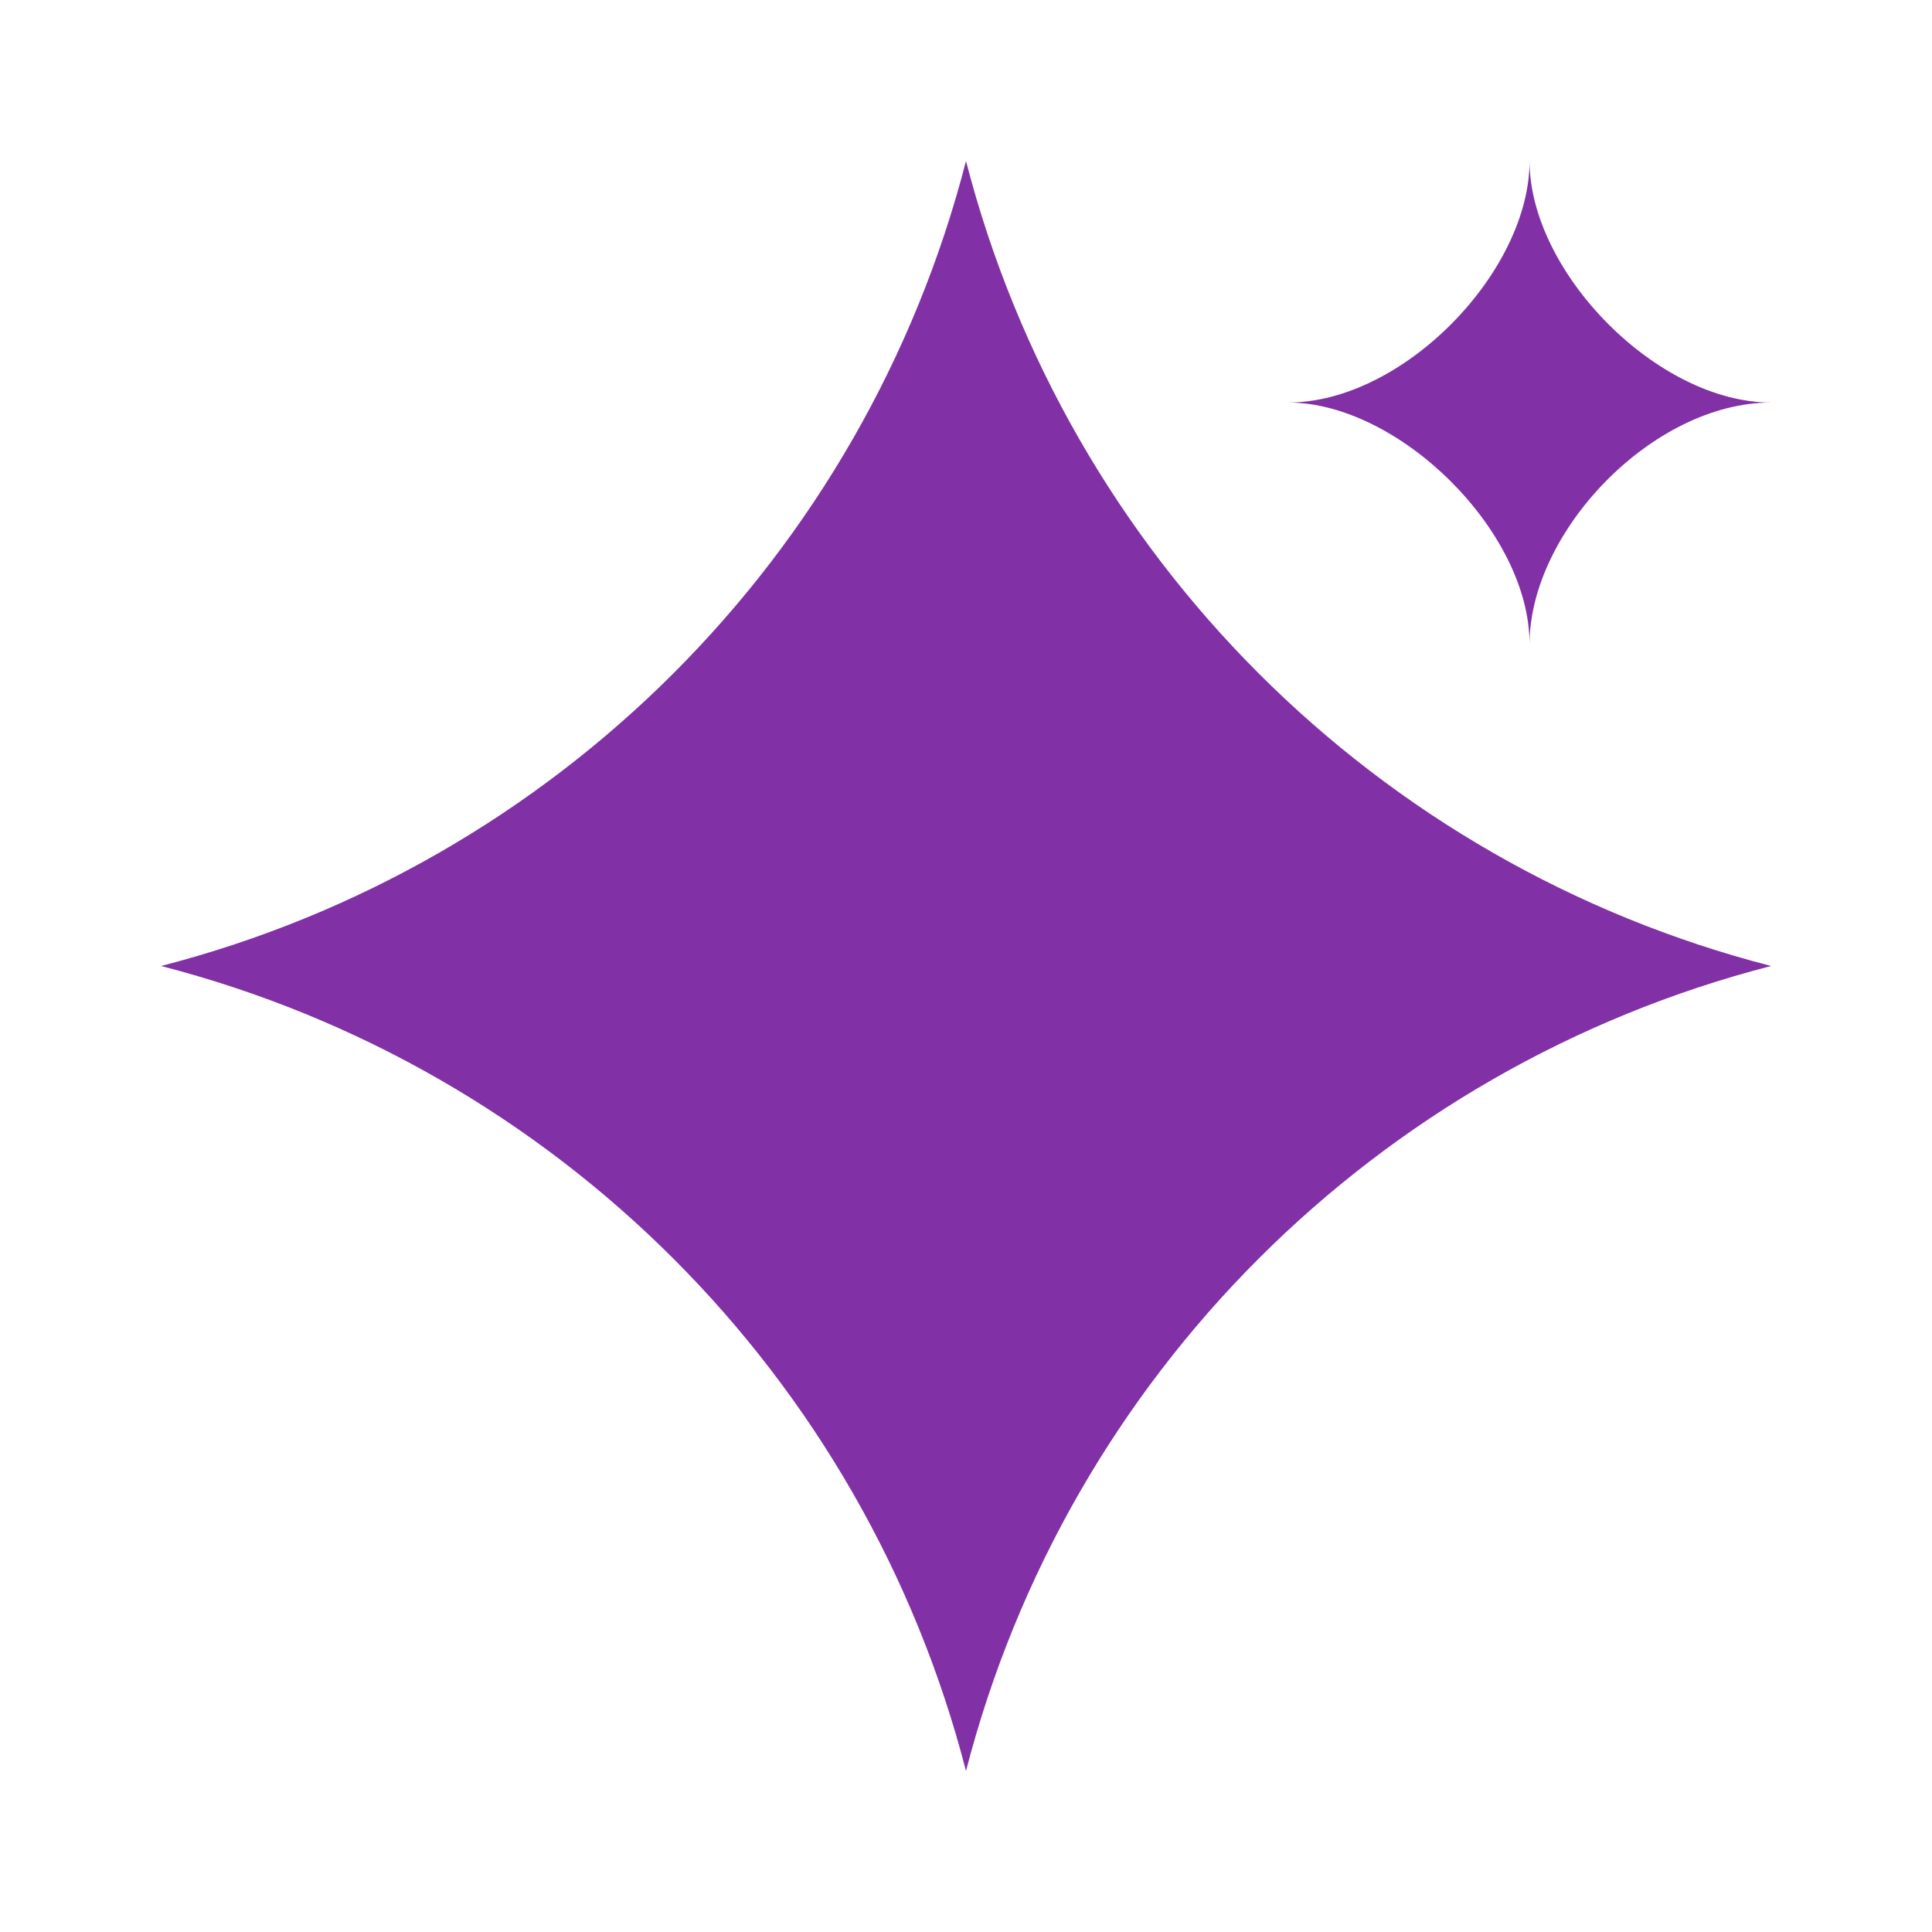 <svg xmlns="http://www.w3.org/2000/svg" width="20" height="20" viewBox="0 0 20 20" fill="none">
    <path d="M10 1.667C11.055 5.754 14.246 8.946 18.334 10C14.246 11.054 11.055 14.246 10 18.333C8.946 14.246 5.754 11.054 1.667 10C5.754 8.946 8.946 5.754 10 1.667Z" fill="#8130A6"/>
    <path d="M15.834 1.667C15.834 2.815 17.154 4.167 18.334 4.167C17.108 4.167 15.834 5.504 15.834 6.667C15.834 5.497 14.479 4.167 13.334 4.167C14.525 4.167 15.834 2.815 15.834 1.667Z" fill="#8130A6"/>
</svg>